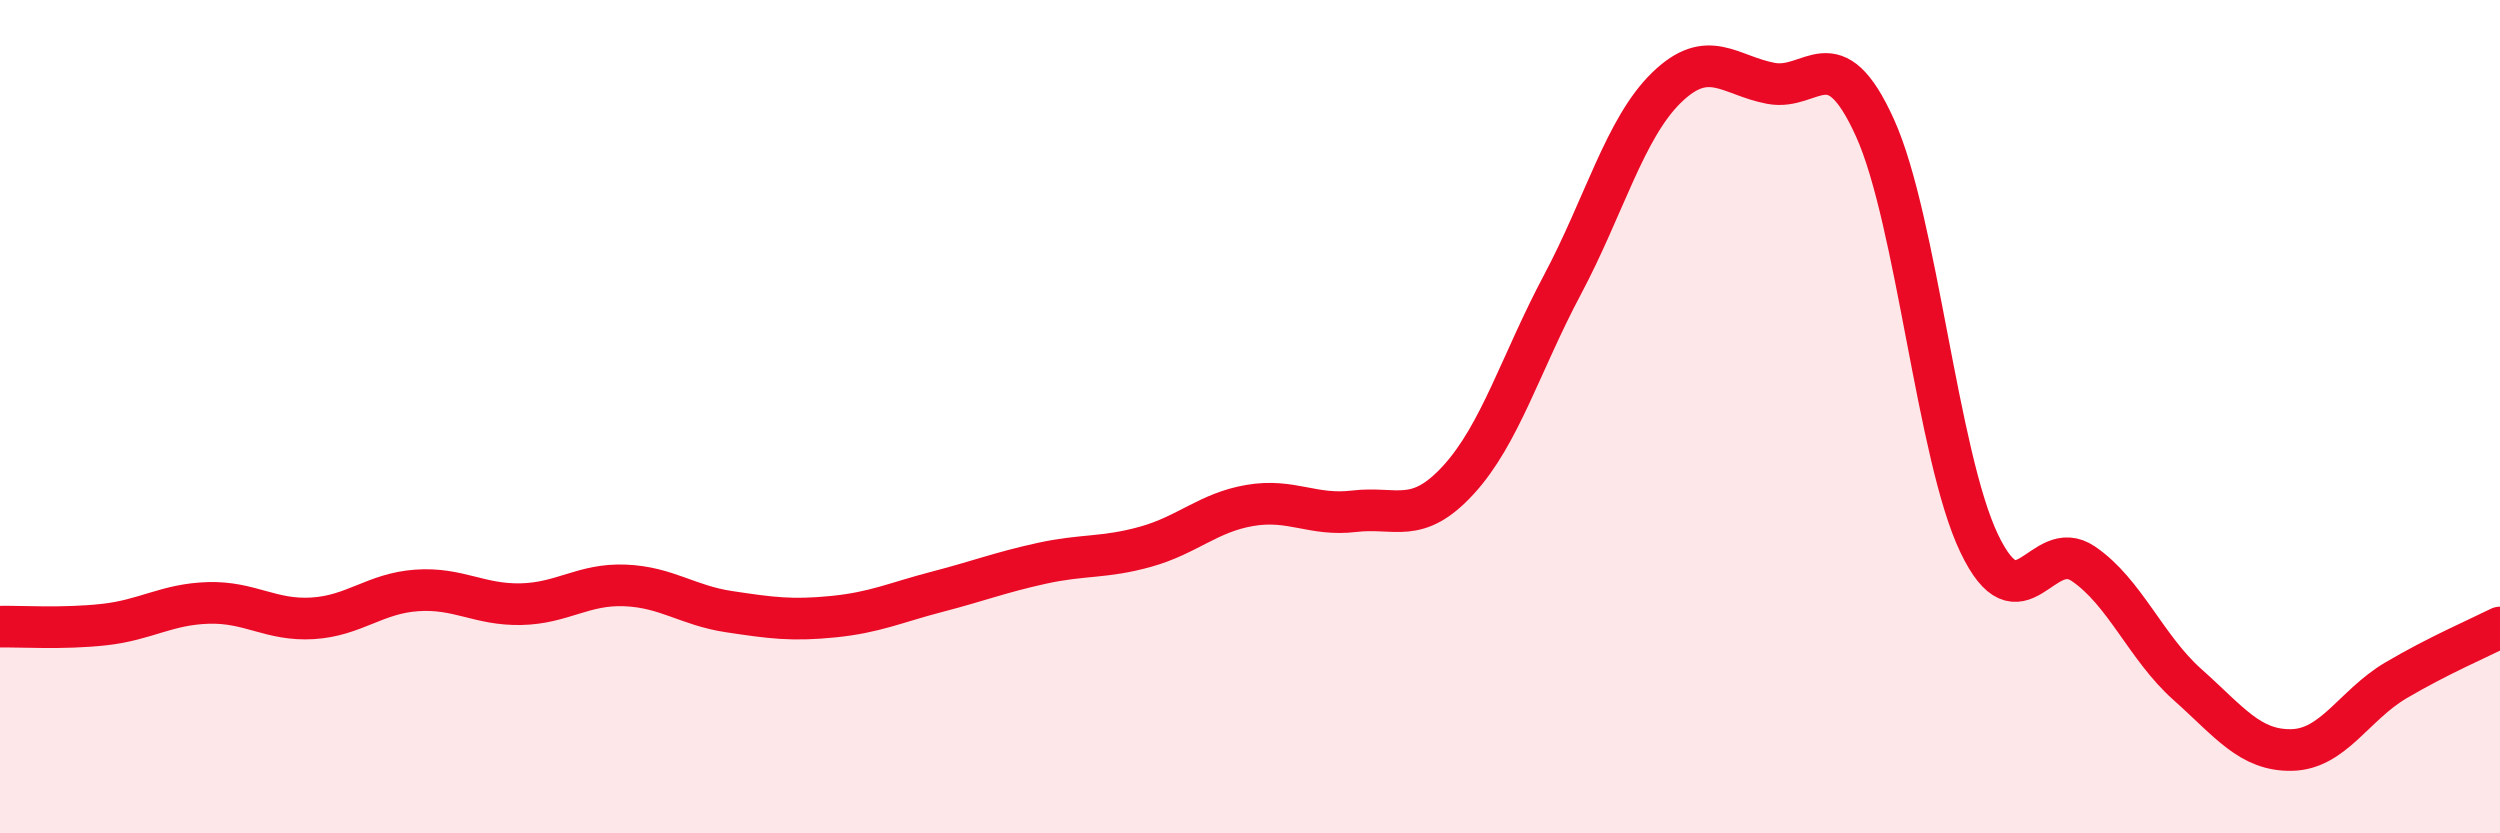 
    <svg width="60" height="20" viewBox="0 0 60 20" xmlns="http://www.w3.org/2000/svg">
      <path
        d="M 0,15.04 C 0.5,15.03 1.5,15.1 2.5,14.99 C 3.5,14.88 4,14.5 5,14.47 C 6,14.44 6.5,14.9 7.5,14.84 C 8.5,14.78 9,14.24 10,14.17 C 11,14.1 11.5,14.52 12.5,14.5 C 13.5,14.48 14,14.01 15,14.05 C 16,14.09 16.5,14.53 17.5,14.68 C 18.5,14.83 19,14.9 20,14.8 C 21,14.7 21.5,14.46 22.5,14.2 C 23.5,13.94 24,13.74 25,13.52 C 26,13.3 26.5,13.4 27.5,13.12 C 28.5,12.84 29,12.3 30,12.13 C 31,11.96 31.5,12.39 32.5,12.27 C 33.5,12.15 34,12.61 35,11.52 C 36,10.43 36.5,8.71 37.5,6.83 C 38.5,4.95 39,3.07 40,2.1 C 41,1.13 41.5,1.81 42.5,2 C 43.5,2.19 44,0.86 45,3.07 C 46,5.28 46.5,10.95 47.5,13.04 C 48.5,15.13 49,12.85 50,13.53 C 51,14.21 51.5,15.54 52.5,16.43 C 53.5,17.32 54,18.02 55,18 C 56,17.98 56.5,16.92 57.5,16.33 C 58.5,15.74 59.5,15.31 60,15.06L60 20L0 20Z"
        fill="#EB0A25"
        opacity="0.1"
        stroke-linecap="round"
        stroke-linejoin="round"
      />
      <path
        d="M 0,15.04 C 0.5,15.03 1.5,15.1 2.5,14.99 C 3.5,14.88 4,14.5 5,14.47 C 6,14.44 6.5,14.9 7.5,14.84 C 8.5,14.78 9,14.24 10,14.17 C 11,14.1 11.5,14.52 12.5,14.5 C 13.5,14.48 14,14.01 15,14.05 C 16,14.09 16.5,14.53 17.5,14.68 C 18.5,14.83 19,14.9 20,14.8 C 21,14.7 21.5,14.46 22.5,14.2 C 23.5,13.94 24,13.74 25,13.52 C 26,13.3 26.5,13.4 27.5,13.12 C 28.5,12.84 29,12.3 30,12.13 C 31,11.96 31.5,12.39 32.5,12.27 C 33.5,12.15 34,12.61 35,11.52 C 36,10.43 36.5,8.71 37.5,6.83 C 38.5,4.95 39,3.07 40,2.1 C 41,1.13 41.5,1.81 42.5,2 C 43.5,2.19 44,0.86 45,3.07 C 46,5.28 46.5,10.95 47.5,13.04 C 48.5,15.13 49,12.85 50,13.53 C 51,14.21 51.5,15.54 52.5,16.43 C 53.5,17.32 54,18.02 55,18 C 56,17.98 56.5,16.92 57.5,16.33 C 58.5,15.74 59.5,15.31 60,15.06"
        stroke="#EB0A25"
        stroke-width="1"
        fill="none"
        stroke-linecap="round"
        stroke-linejoin="round"
      />
    </svg>
  